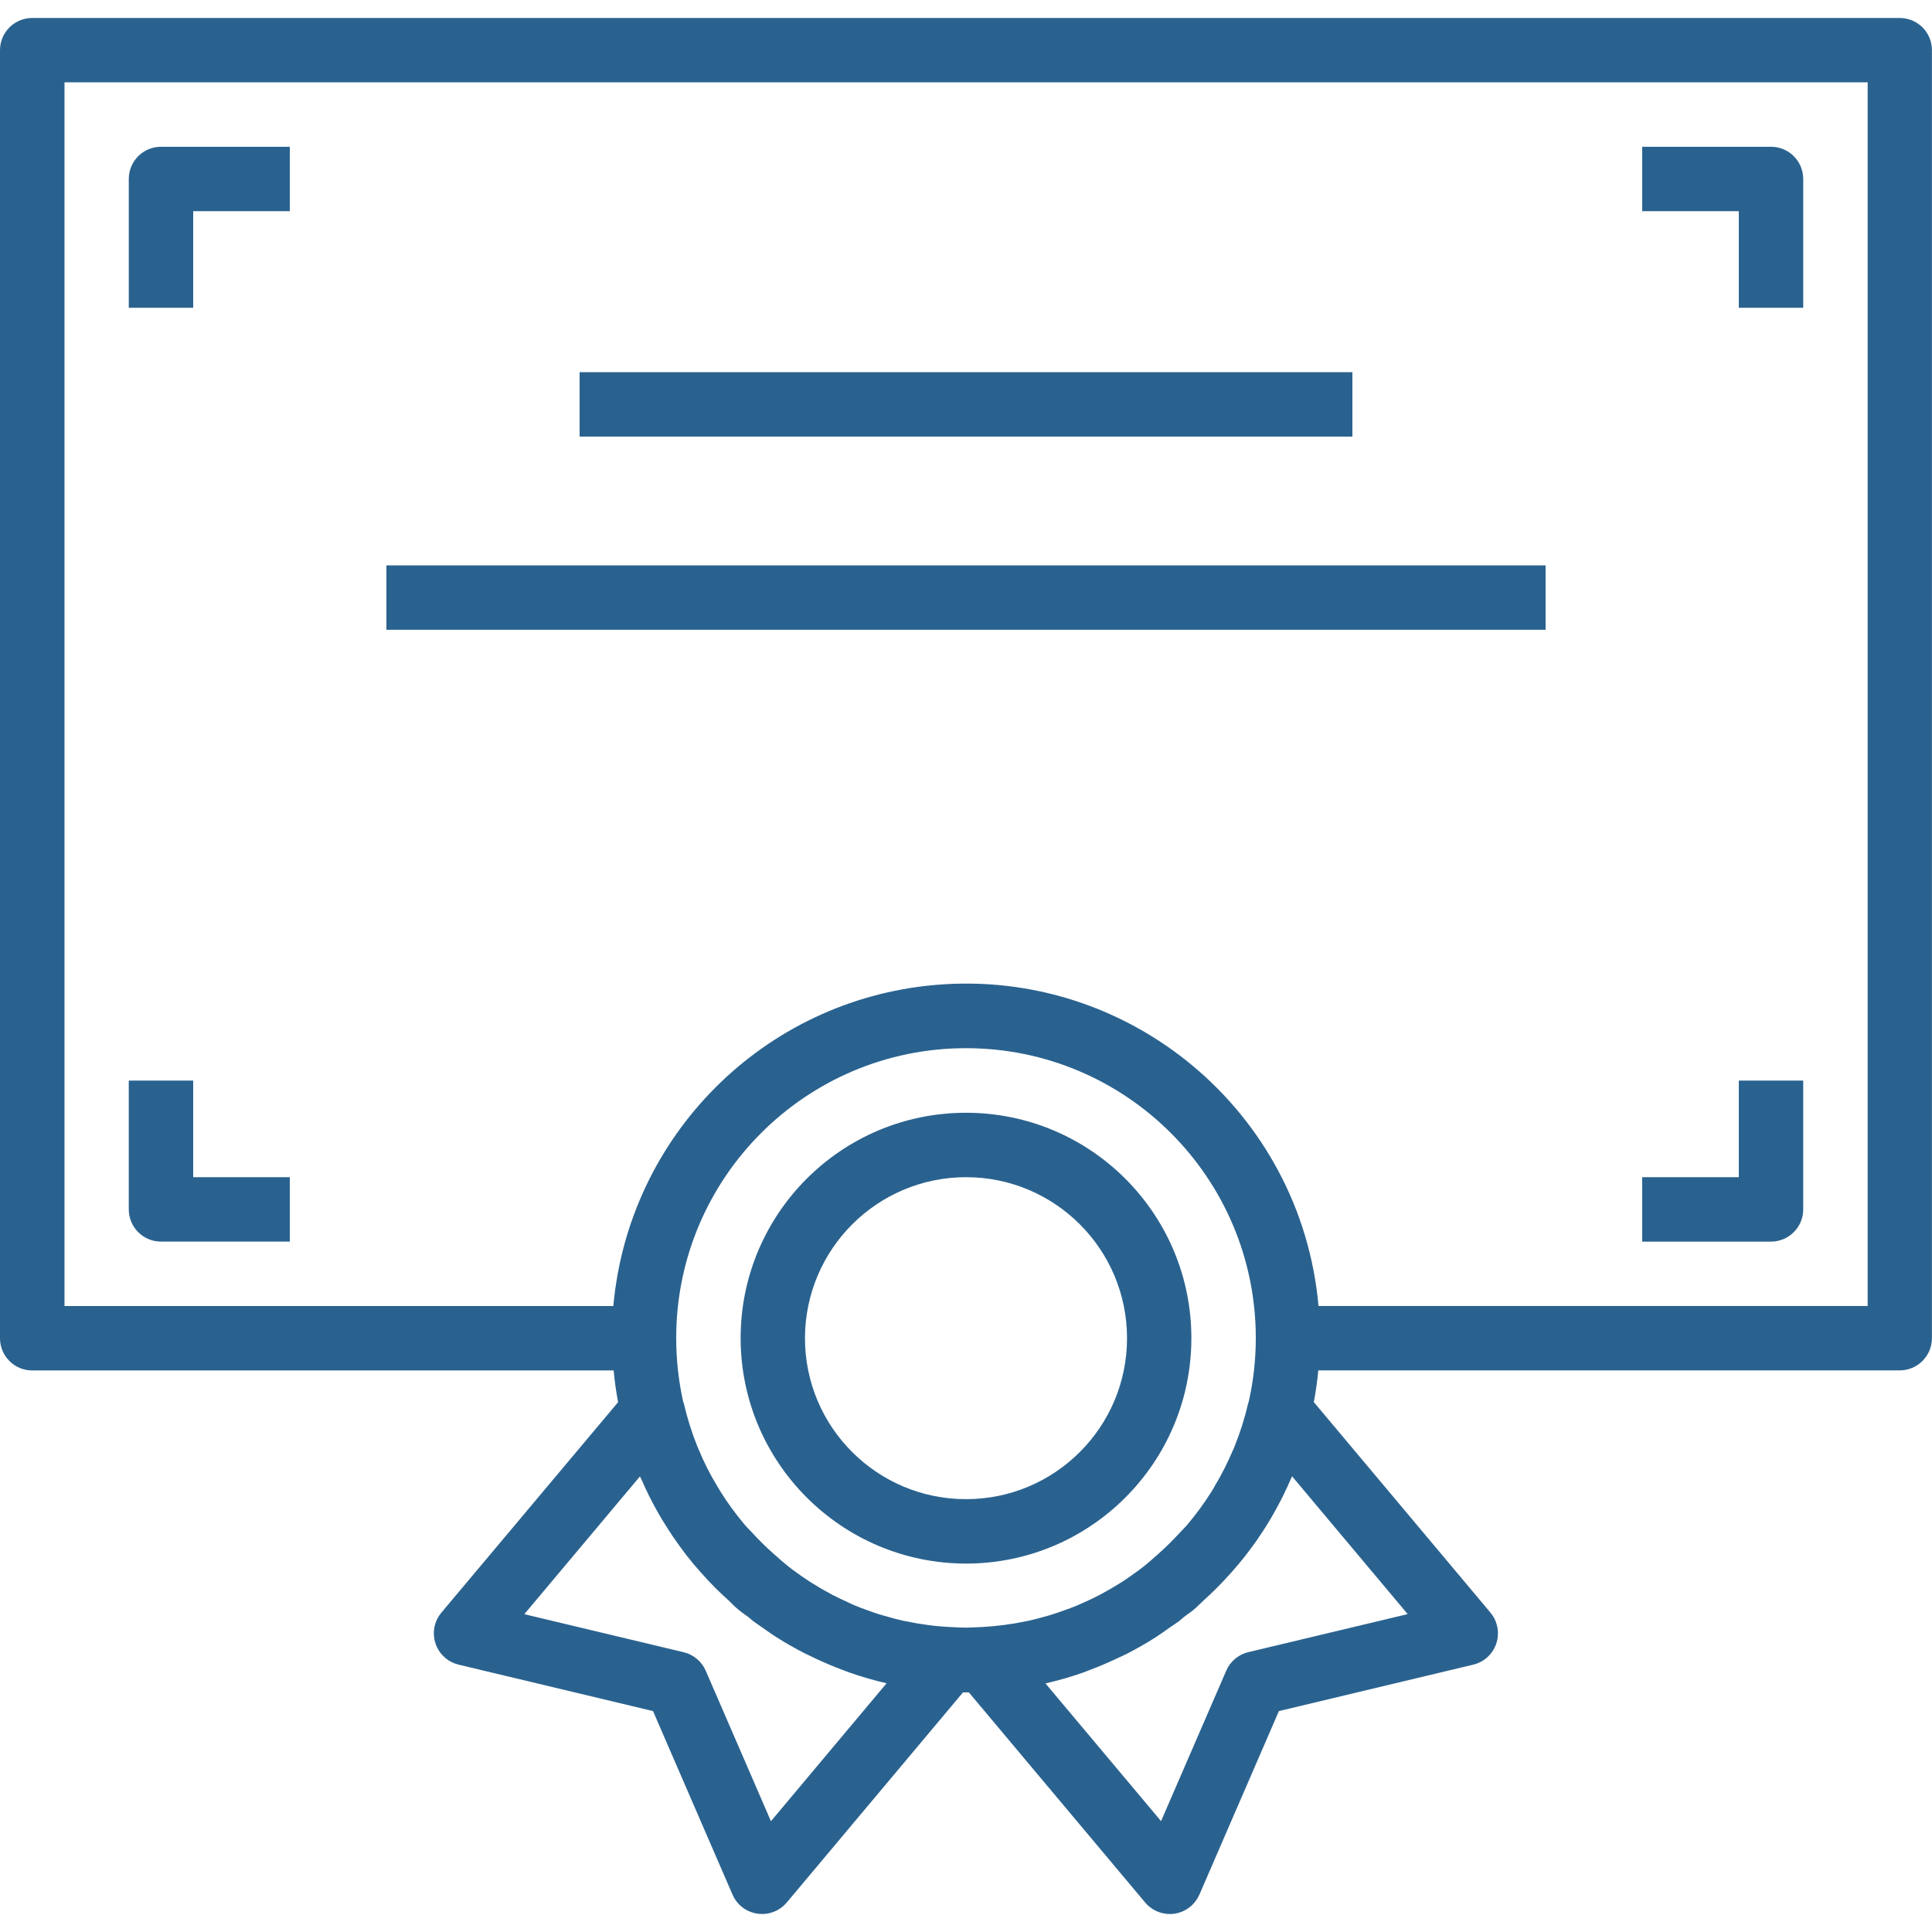 <svg xmlns="http://www.w3.org/2000/svg" width="26" height="26" fill="none" viewBox="0 0 26 26">
    <path fill="#2A628F" d="M25.567.242H.433C.194.242 0 .436 0 .675V18.01c0 .239.194.433.433.433h7.825c.013.144.034.286.06.427L5.94 21.702c-.154.183-.13.456.053.61.052.044.113.074.178.09l2.617.625 1.07 2.47c.095.22.35.32.57.225.062-.026.116-.067.16-.119l2.372-2.828h.078l2.373 2.828c.153.183.427.208.61.054.052-.043.092-.098.12-.16l1.07-2.47 2.616-.625c.232-.055.376-.29.32-.522-.015-.066-.046-.127-.089-.178l-2.377-2.833c.026-.14.047-.283.06-.427h7.825c.239 0 .433-.194.433-.433V.675c0-.24-.194-.433-.433-.433zM10.375 24.509l-.877-2.024c-.054-.125-.164-.218-.297-.25l-2.145-.512 1.556-1.854c.008.019.019.036.027.055.056.13.117.254.185.376.028.052.057.102.087.152.06.099.122.196.189.29.046.067.094.13.144.196.058.074.118.146.181.216.063.072.136.15.208.222.054.053.109.105.165.155.047.044.089.09.138.13.049.042.095.07.142.106.02.016.039.035.06.051.04.03.08.055.12.084.063.043.125.09.19.13.122.078.25.15.378.216l.15.072c.115.054.232.104.349.148.034.012.067.027.1.038.165.058.332.107.502.146l.004.001-1.556 1.856zm3.439-2.692c-.199.042-.4.068-.603.079h-.006c-.069.003-.137.008-.206.008-.069 0-.137-.005-.206-.008h-.005c-.203-.01-.404-.037-.602-.079l-.037-.007c-.077-.017-.153-.038-.228-.06-.032-.009-.064-.017-.095-.027-.055-.017-.108-.037-.161-.056-.053-.019-.104-.038-.155-.059-.032-.013-.063-.027-.094-.043-.071-.032-.142-.065-.21-.1l-.035-.02c-.18-.095-.35-.204-.512-.326-.09-.068-.173-.142-.255-.215-.097-.086-.19-.178-.277-.273-.035-.038-.072-.073-.105-.112-.12-.142-.231-.293-.33-.452-.015-.023-.027-.048-.043-.072-.093-.154-.174-.314-.243-.48l-.019-.043c-.076-.19-.138-.385-.184-.584 0-.008-.006-.014-.009-.022-.062-.281-.094-.569-.094-.857-.001-2.154 1.744-3.902 3.898-3.903 2.154-.001 3.9 1.744 3.902 3.898 0 .291-.032.582-.097.867-.002.007-.007.014-.008.021-.046.2-.108.394-.185.584-.005.015-.012.03-.019.043-.07.165-.15.324-.242.477-.014.024-.027.05-.043.074-.099.158-.21.31-.33.451-.032.038-.07.073-.103.11-.09.097-.183.19-.28.276-.083.074-.165.148-.255.215-.09.066-.17.123-.257.178l-.005.003c-.079.05-.159.096-.24.14l-.048.026c-.066.034-.13.065-.199.095l-.104.046c-.048.02-.098.038-.147.055-.05.018-.11.041-.167.058l-.09.027c-.077.021-.154.043-.232.06l-.035.007zm5.13-.095l-2.145.512c-.133.032-.243.124-.297.25l-.877 2.024-1.556-1.854h.003c.17-.039.339-.087.503-.145l.096-.037c.121-.046.24-.096.357-.152.048-.022.096-.043.143-.067.13-.068.26-.141.384-.221.06-.038.118-.081.177-.123.043-.03.086-.057.13-.088.023-.018.043-.038.066-.056.043-.035.093-.065.137-.103.045-.037.09-.086.136-.127.057-.052.113-.104.168-.159.071-.071.14-.144.207-.22.063-.07.122-.143.181-.216.05-.064.098-.13.145-.195.066-.095.13-.192.188-.29.03-.051.06-.102.087-.153.067-.122.129-.247.184-.375.008-.022.02-.04.027-.06l1.556 1.855zm6.19-4.147h-7.39c-.235-2.62-2.55-4.554-5.17-4.319-2.295.206-4.113 2.024-4.32 4.32H.868V1.108h24.266v16.466z"/>
    <path fill="#2A628F" d="M2.167 1.975c-.24 0-.434.194-.434.434v1.733H2.6v-1.3h1.3v-.867H2.167zM23.833 1.975H22.1v.867h1.3v1.3h.867V2.409c0-.24-.194-.434-.434-.434zM23.4 14.542v1.3h-1.3v.867h1.733c.24 0 .434-.194.434-.434v-1.733H23.4zM2.6 15.842v-1.3h-.867v1.733c0 .24.194.434.434.434H3.9v-.867H2.6zM18.2 5.009H7.8v.866h10.4V5.01zM20.8 7.609H5.2v.866h15.6V7.61zM13 14.975c-1.675 0-3.033 1.358-3.033 3.034.002 1.674 1.359 3.031 3.033 3.033 1.675 0 3.033-1.358 3.033-3.034 0-1.675-1.358-3.033-3.033-3.033zm0 5.2c-1.197 0-2.167-.97-2.167-2.166.002-1.197.971-2.166 2.167-2.167 1.197 0 2.167.97 2.167 2.167 0 1.196-.97 2.166-2.167 2.166z"/>
</svg>
